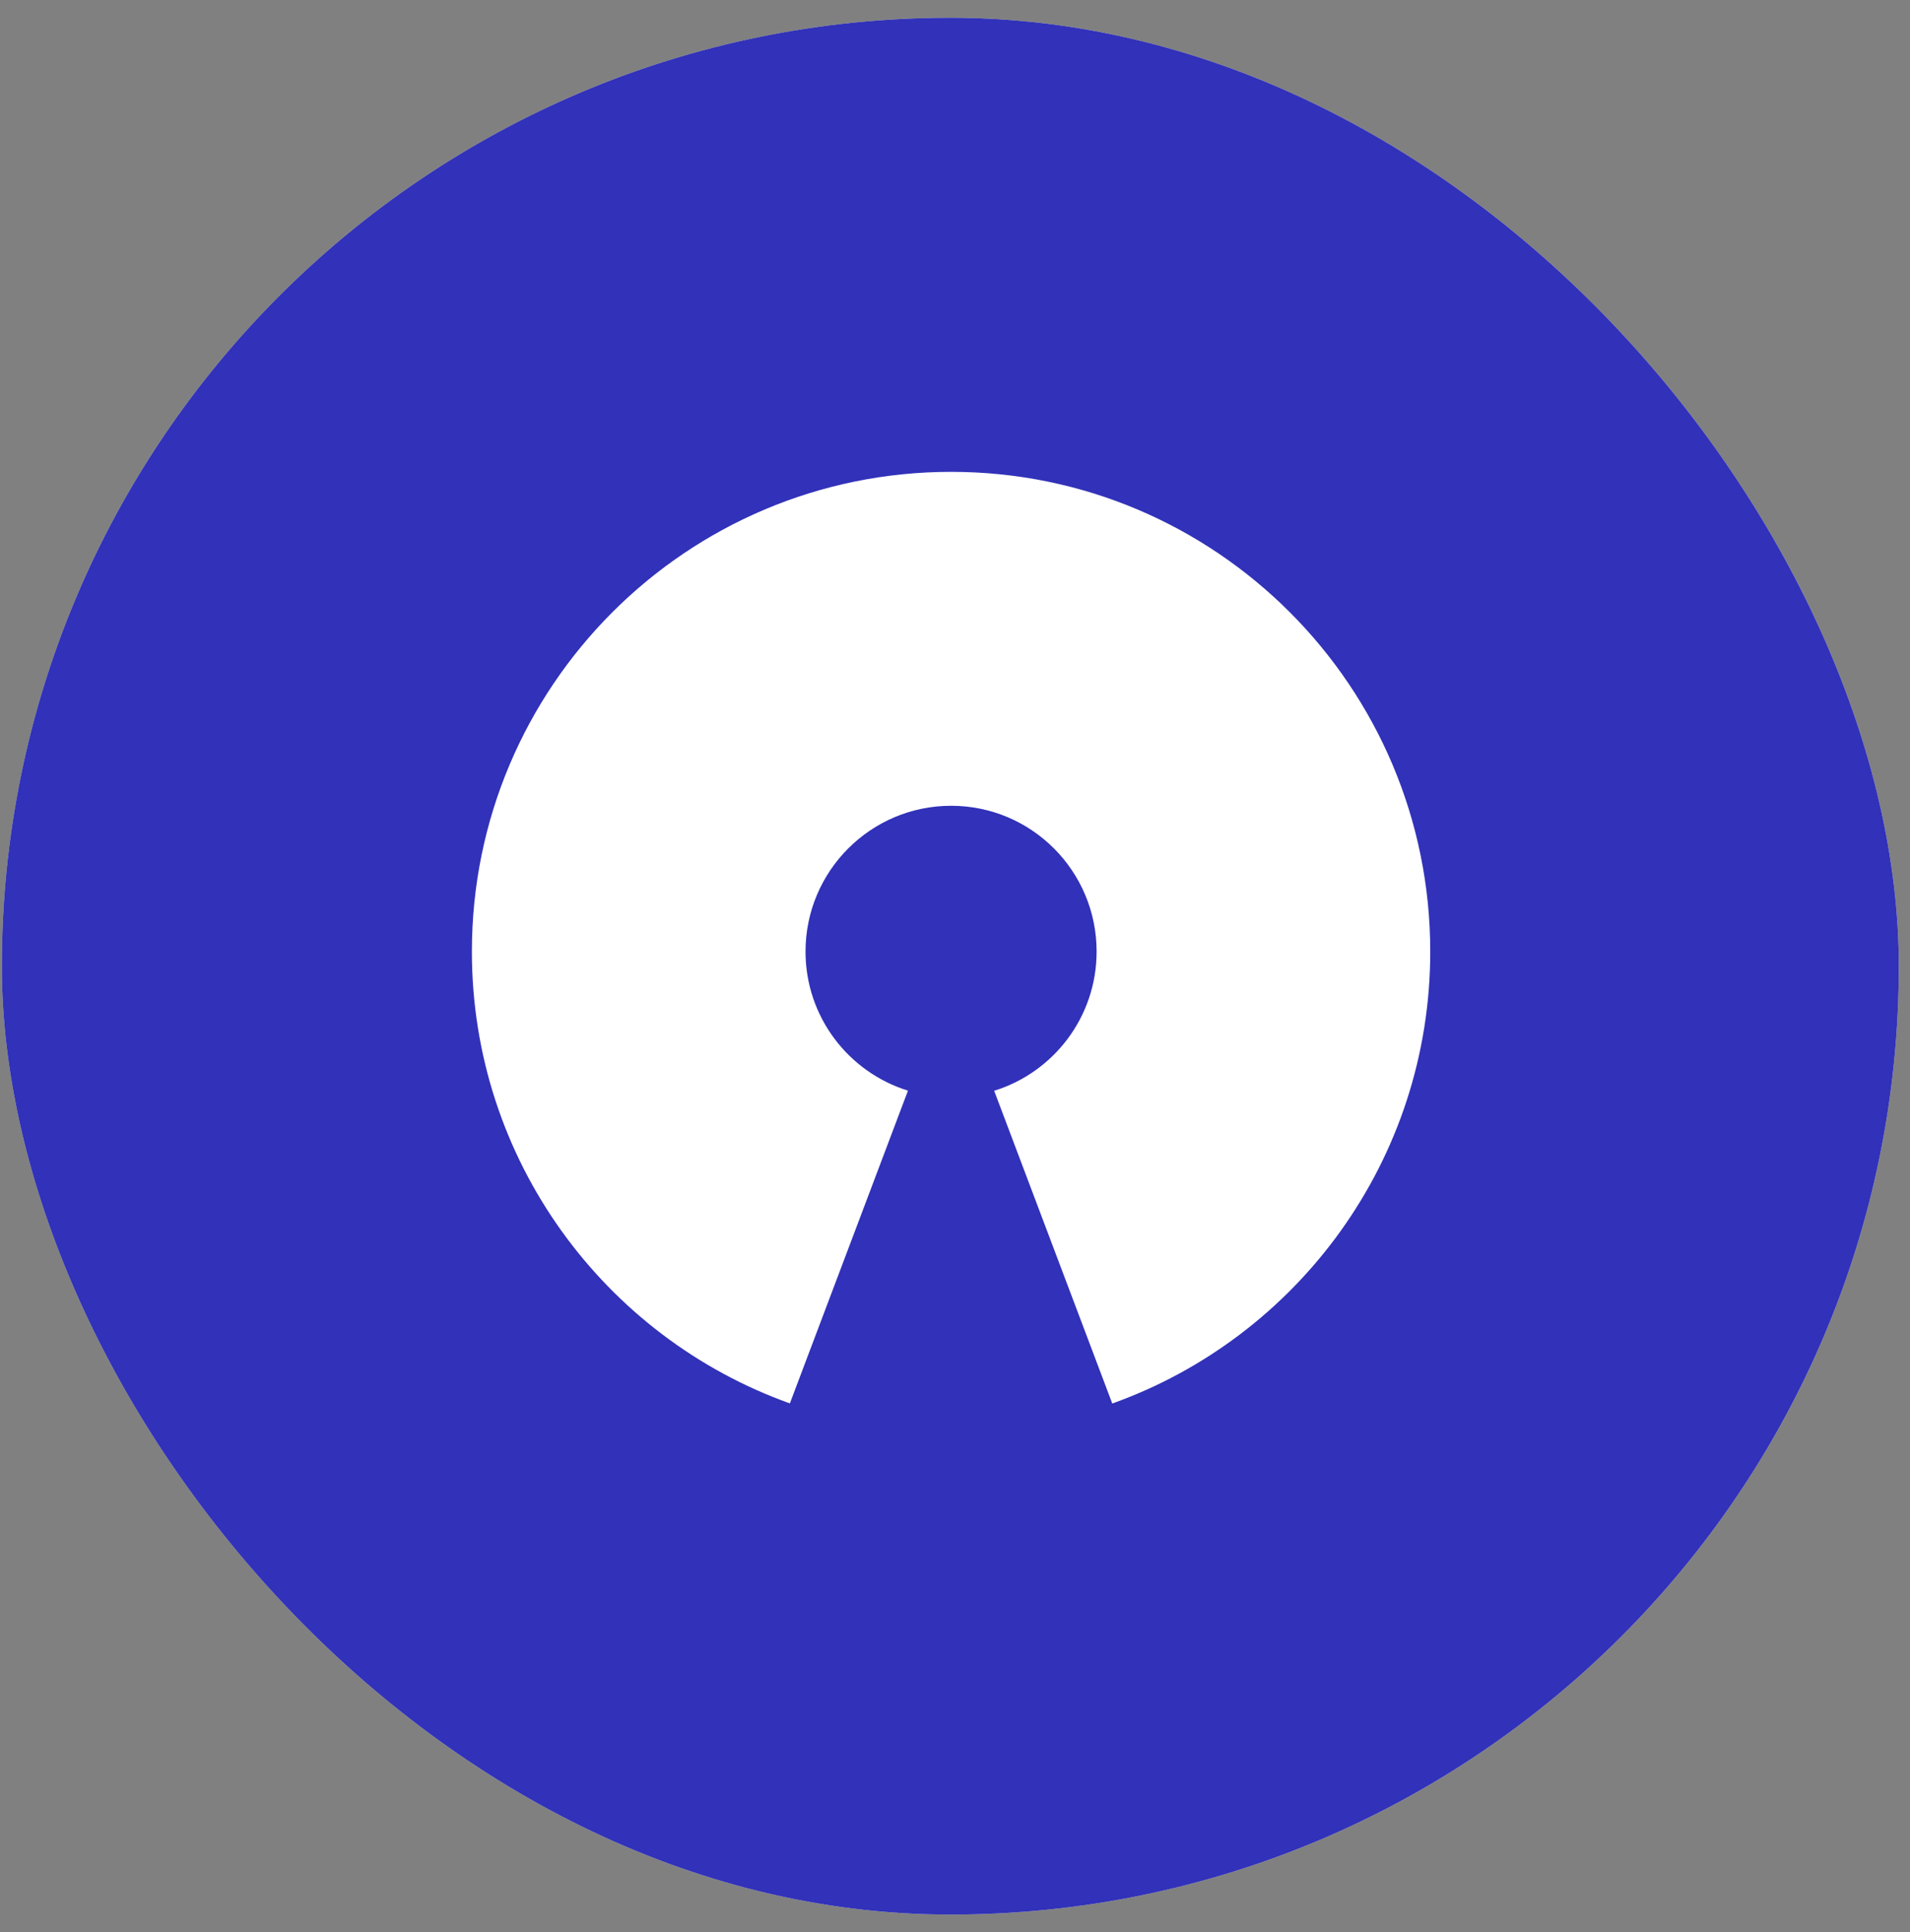<svg width="85" height="86" viewBox="0 0 85 86" fill="none" xmlns="http://www.w3.org/2000/svg">
<rect x="0" y="0" width="85" height="86" fill="#808080" stroke="none"/>
<rect x="0.082" y="0.791" width="84.419" height="84.419" rx="42.209" fill="#EBEBEB"/>
<rect x="0.082" y="0.791" width="84.419" height="84.419" rx="42.209" fill="#3131B9"/>
<path d="M42.328 21C30.551 21 21 30.558 21 42.35C21 51.62 26.904 59.51 35.151 62.46L40.407 48.541C37.767 47.722 35.848 45.262 35.848 42.35C35.848 38.768 38.751 35.862 42.328 35.862C45.905 35.862 48.802 38.768 48.802 42.35C48.802 45.264 46.884 47.729 44.243 48.546L49.499 62.465C57.748 59.517 63.65 51.623 63.65 42.35C63.65 30.558 54.104 21 42.328 21Z" fill="white"/>
</svg>
